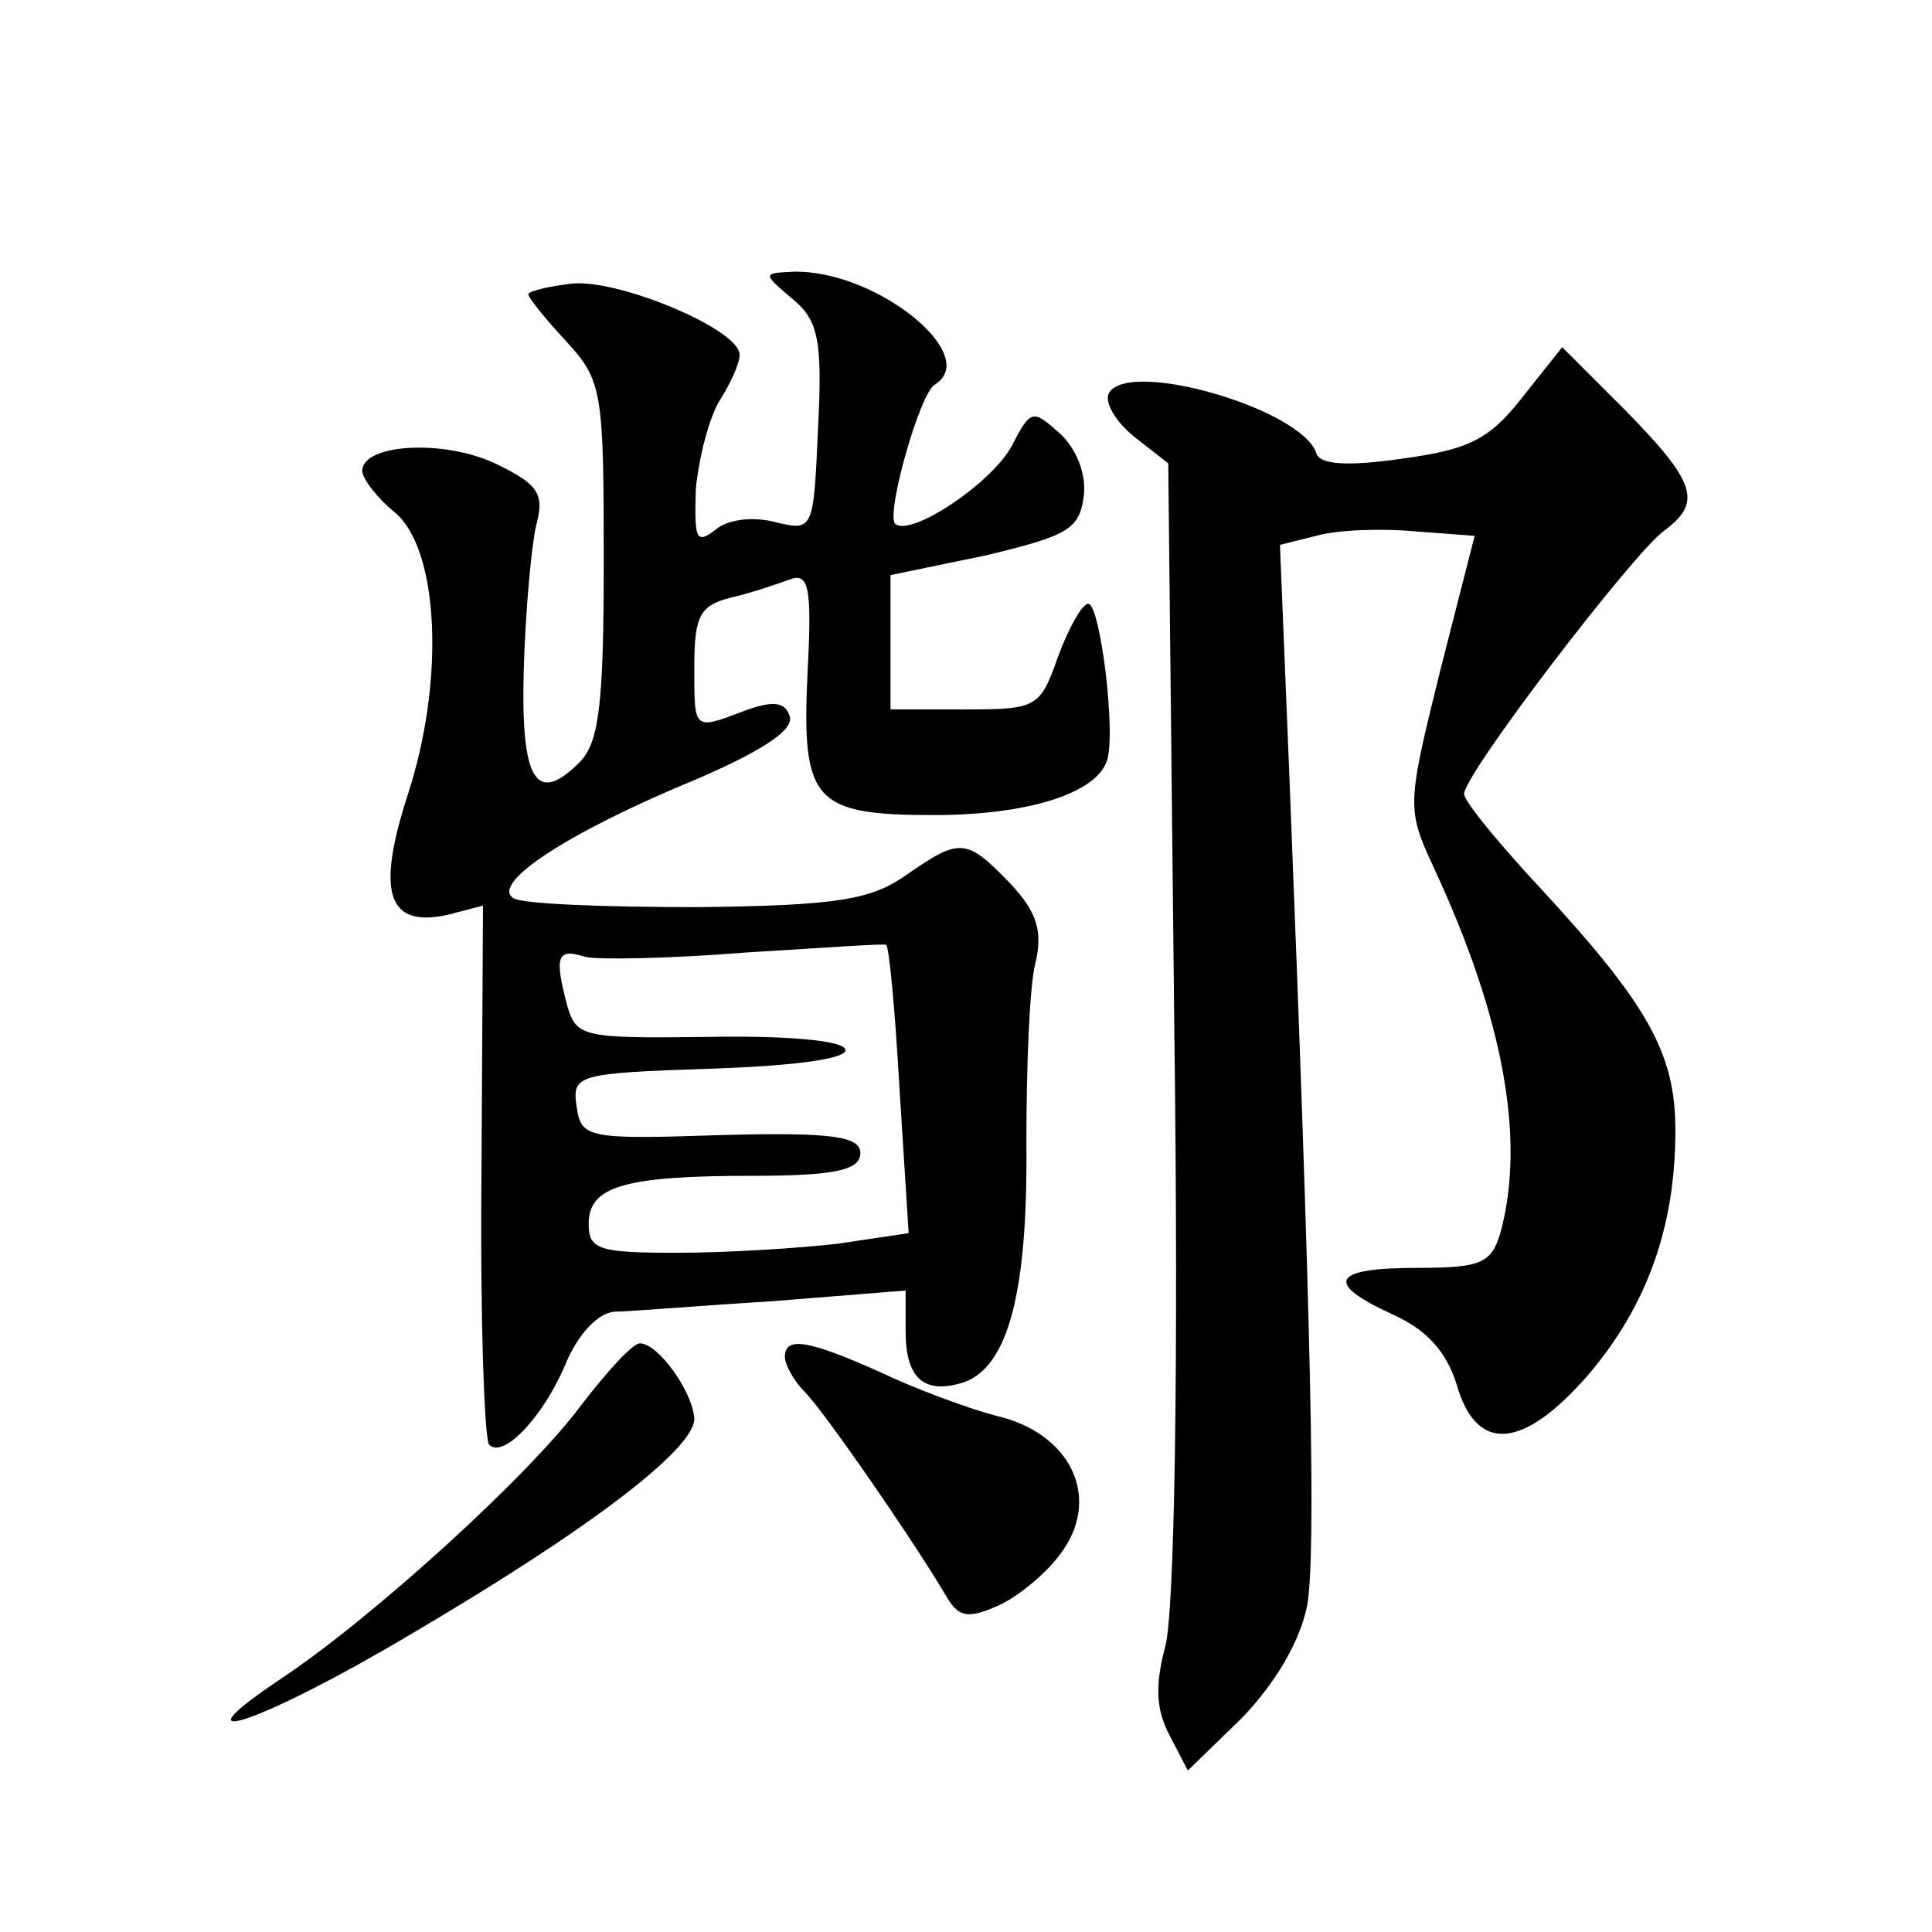<?xml version="1.0" standalone="no"?>
<!DOCTYPE svg PUBLIC "-//W3C//DTD SVG 20010904//EN"
 "http://www.w3.org/TR/2001/REC-SVG-20010904/DTD/svg10.dtd">
<svg version="1.0" xmlns="http://www.w3.org/2000/svg"
 width="128pt" height="128pt" viewBox="0 0 128 128"
 preserveAspectRatio="xMidYMid meet">
<g transform="translate(0,128) scale(0.1,-0.1)"
fill="#0" stroke="none">
<path d="M378 1092 c-16 -2 -28 -5 -28 -7 0 -2 11 -16 25 -31 24 -26 25 -33 25
-145 0 -95 -3 -121 -16 -134 -29 -29 -39 -12 -37 61 1 38 5 81 8 95 6 22 2 28 -27
42 -34 16 -88 13 -88 -5 0 -5 10 -18 21 -27 30 -24 34 -112 9 -188 -21 -65 -13
-88 27 -79 l23 6 -1 -176 c-1 -96 2 -178 5 -181 9 -10 36 18 51 54 8 19 21 33 32
34 10 0 57 4 106 7 l87 7 0 -27 c0 -31 12 -42 38 -34 30 10 43 60 42 158 0 51 2
105 6 120 5 21 1 34 -17 53 -29 30 -33 30 -69 5 -23 -16 -45 -20 -138 -21 -61 0
-116 2 -122 6 -15 10 37 44 122 79 44 19 65 33 61 42 -3 9 -11 10 -30 3 -34 -13
-33 -13 -33 30 0 33 4 40 24 45 13 3 31 9 39 12 13 5 15 -5 12 -62 -4 -85 4 -94
84 -94 61 0 106 14 114 35 7 16 -4 105 -12 105 -4 0 -13 -16 -20 -35 -12 -34 -14
-35 -62 -35 l-49 0 0 44 0 45 63 13 c54 13 62 17 65 39 2 15 -5 32 -16 42 -18 16
-19 16 -32 -9 -14 -25 -67 -60 -77 -51 -6 7 16 85 26 92 32 19 -38 76 -93 75 -21
-1 -21 -1 -1 -18 17 -14 20 -27 17 -85 -3 -68 -3 -69 -28 -63 -15 4 -32 2 -40 -5
-13 -10 -14 -6 -13 27 2 21 9 48 16 59 7 11 13 24 13 30 0 17 -82 51 -112 47z m218
-534 l6 -95 -47 -7 c-26 -3 -74 -6 -106 -6 -52 0 -59 2 -59 19 0 25 23 32 109 32
55 0 71 4 71 15 0 11 -18 14 -92 12 -89 -3 -93 -2 -96 19 -3 21 0 22 90 25 58 2
91 7 88 13 -3 6 -42 9 -92 8 -81 -1 -86 0 -92 20 -9 34 -7 39 12 33 9 -2 58 -1
107 3 50 3 91 6 92 5 2 0 6 -43 9 -96z M1008 1016 c-22 -28 -36 -34 -80 -40 -35
-5 -54 -4 -56 4 -10 29 -123 62 -137 40 -4 -6 4 -19 16 -29 l23 -18 4 -374 c3 -230
0 -388 -6 -410 -7 -26 -6 -42 3 -59 l12 -23 36 35 c22 23 38 50 43 74 6 35 3 180
-12 556 l-6 147 24 6 c14 4 43 5 65 3 l40 -3 -23 -90 c-22 -89 -22 -91 -4 -130
46 -99 61 -180 44 -242 -6 -20 -13 -23 -55 -23 -57 0 -62 -10 -16 -31 22 -10 35
-24 42 -46 13 -46 44 -44 88 7 38 45 57 97 57 161 0 51 -18 83 -88 159 -28 30 -52
59 -52 64 0 13 110 157 132 174 26 19 22 32 -25 80 l-42 42 -27 -34z M385 349 c-33
-45 -138 -141 -200 -182 -73 -49 -11 -28 85 29 121 71 190 124 190 144 -1 18 -24
50 -36 50 -5 0 -22 -19 -39 -41z M520 381 c0 -5 6 -16 13 -23 13 -13 71 -97 93
-134 9 -16 15 -17 37 -7 14 7 33 23 42 37 24 36 3 77 -45 88 -19 5 -54 18 -77 29
-47 21 -63 24 -63 10z"/>
</g>
</svg>
